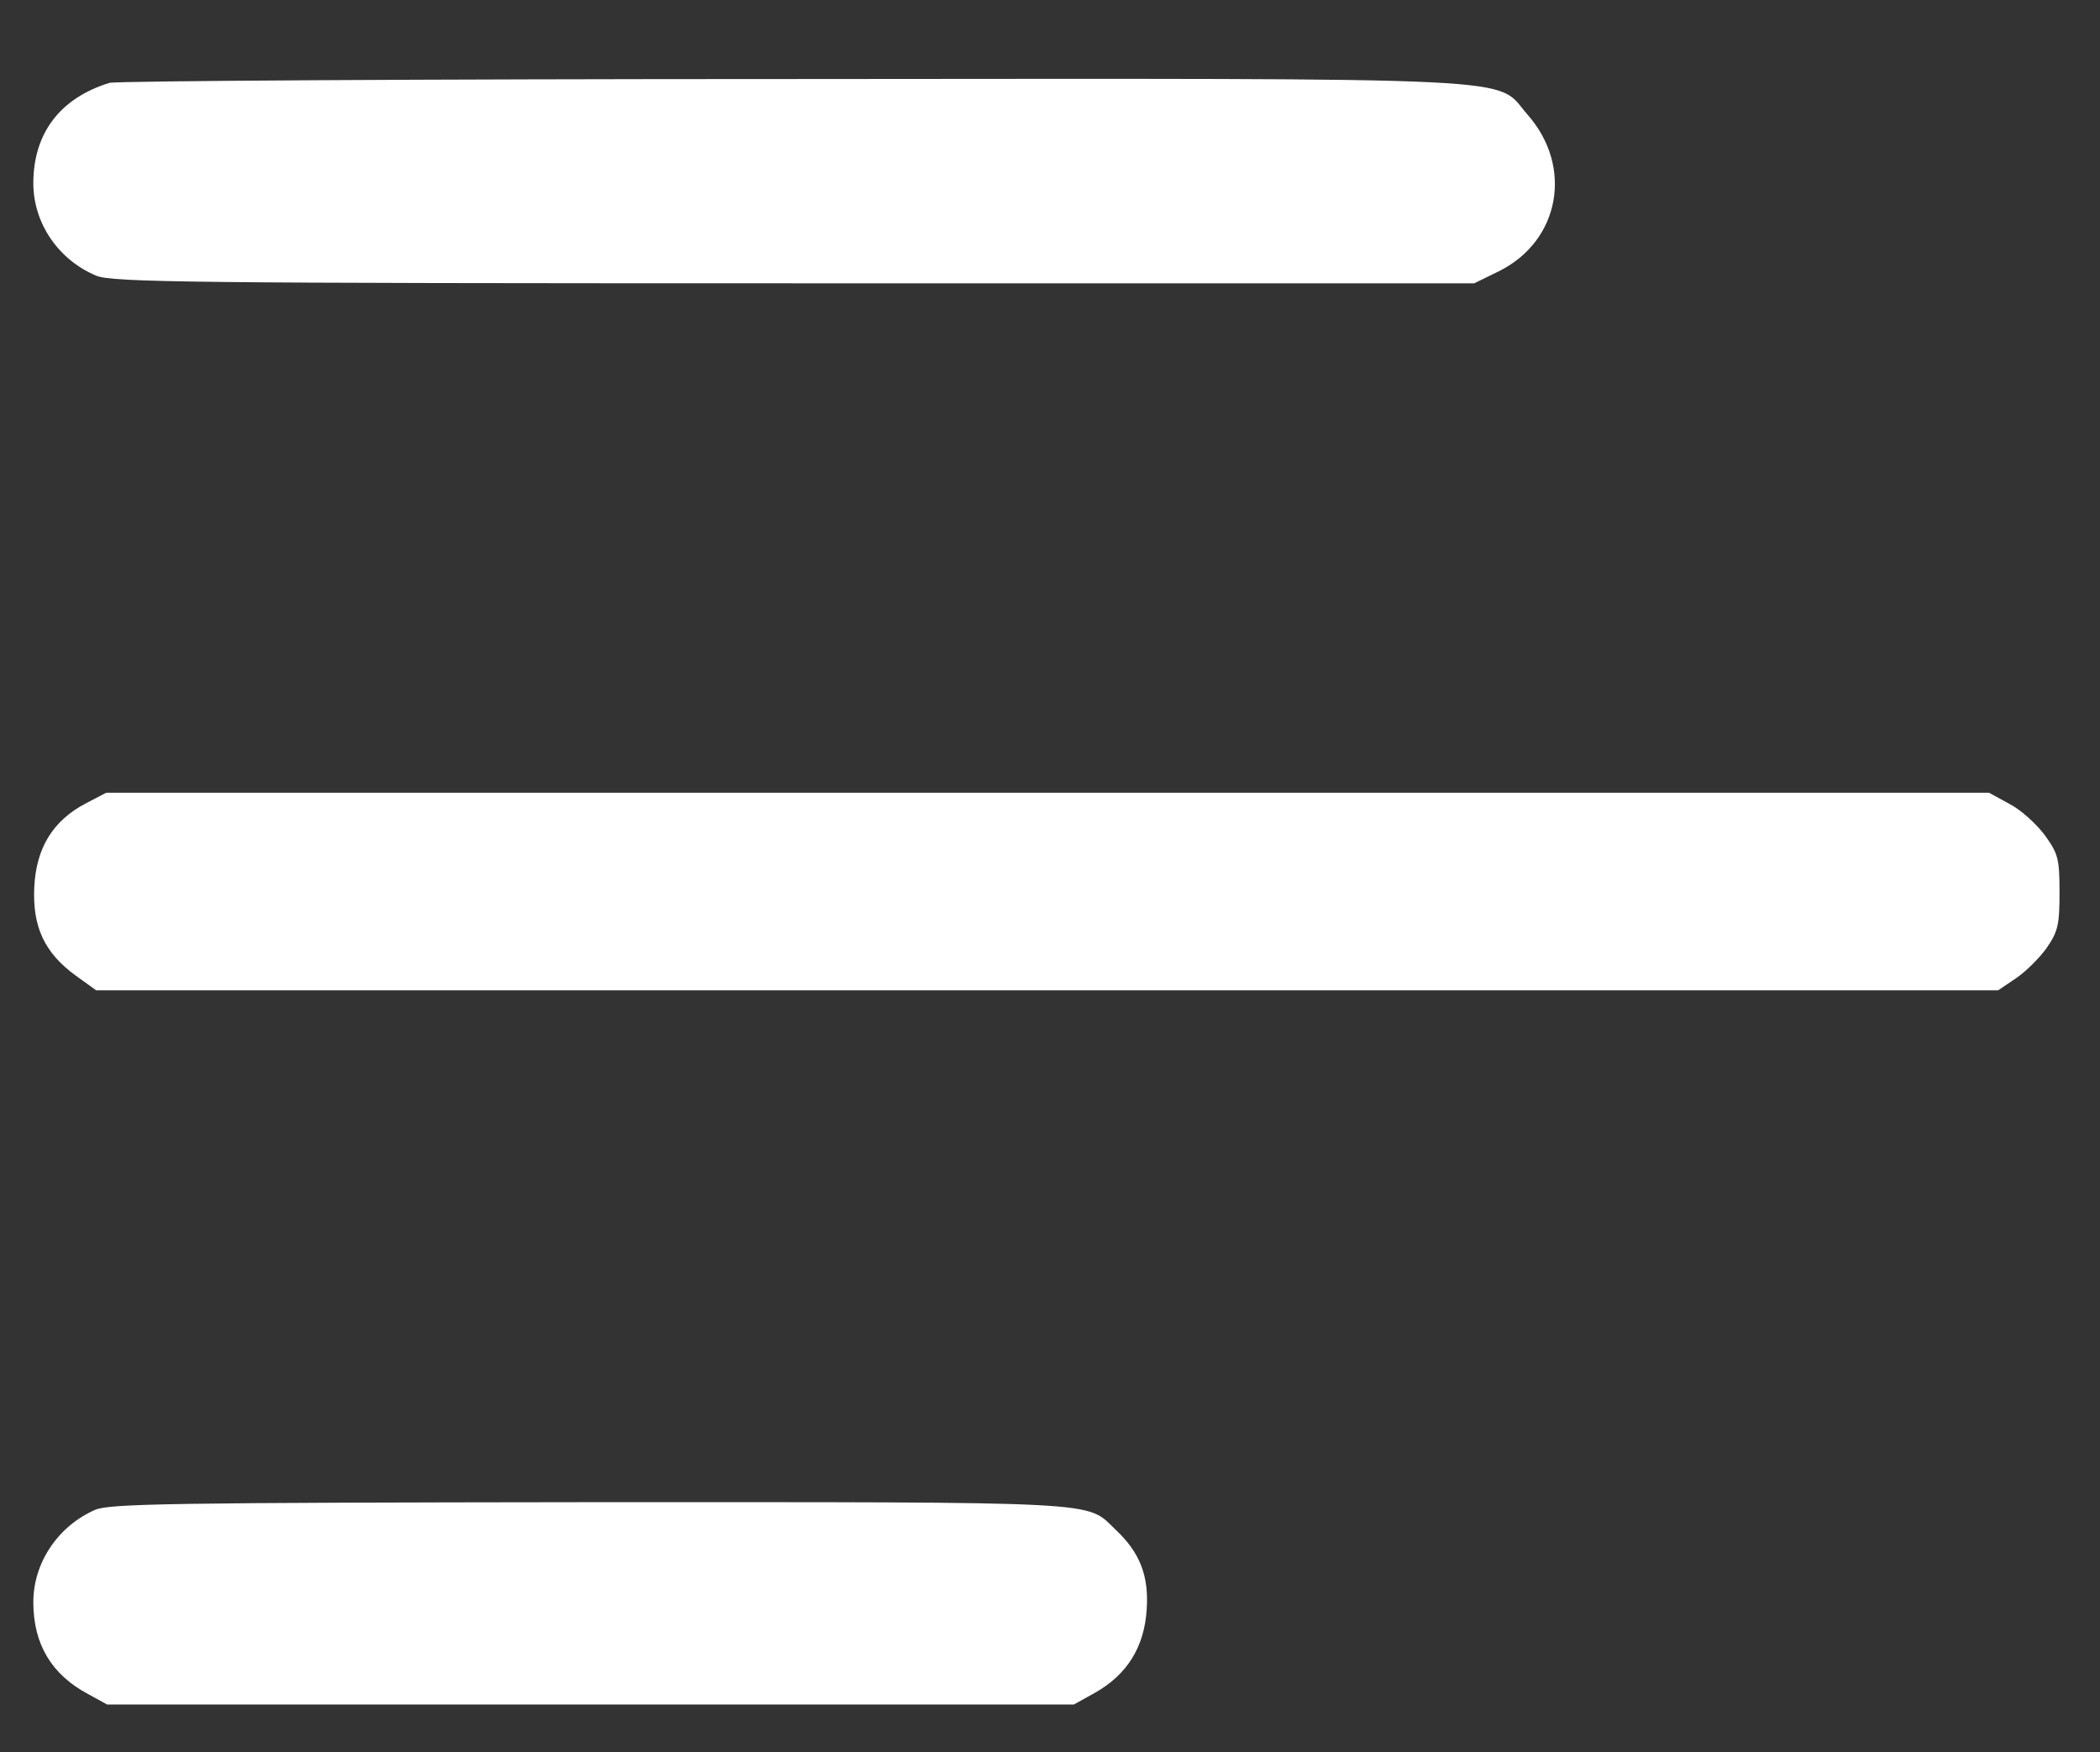 <?xml version="1.0" encoding="utf-8"?>
<!-- Generator: Adobe Illustrator 16.0.0, SVG Export Plug-In . SVG Version: 6.00 Build 0)  -->
<!DOCTYPE svg PUBLIC "-//W3C//DTD SVG 1.1//EN" "http://www.w3.org/Graphics/SVG/1.1/DTD/svg11.dtd">
<svg version="1.1" id="Layer_1" xmlns="http://www.w3.org/2000/svg" xmlns:xlink="http://www.w3.org/1999/xlink" x="0px" y="0px"
	 width="441px" height="368px" viewBox="0 0 441 368" enable-background="new 0 0 441 368" xml:space="preserve">
<rect x="0" y="0" width="441" height="368" fill="#333333" stroke="none"/>
<g transform="translate(0,512) scale(0.1,-0.1)">
	<path fill="#FFFFFF" d="M230,4946C126.001,4913.999,70,4840,70,4735C70,4651,122.998,4573.999,202.002,4541
		C235,4527.001,398.999,4525,1667.998,4525h1427.998l53.008,26.001c126.992,63.999,155,218.999,58.994,327.998
		c-70.996,81.001,39.004,76.001-1546.997,75C887.998,4953.999,243.999,4950,230,4946z"/>
	<path fill="#FFFFFF" d="M178.999,3432.001c-67.998-36.006-102.998-92.998-106.997-175c-4.004-82.998,20.996-137.998,86.997-186.006
		L202.002,3040h1997.002h1996.992l37.002,25c21.006,14.004,50,42.998,65,64.004c24.004,35,27.002,48.994,27.002,116.992
		c0,71.006-2.998,81.006-30.996,120c-18.008,24.004-51.006,54.004-75,66.006L4177.001,3455H2200H222.998L178.999,3432.001z"/>
	<path fill="#FFFFFF" d="M200,1949.004C122.002,1915,70,1837.998,70,1755c0-87.998,37.998-152.002,115-192.998L225,1540h1015h1015
		l45,25c67.002,37.998,102.998,95.996,107.998,174.004c5,70.996-13.994,120-65,167.998c-63.994,60.996-7.998,57.998-1105,57.998
		C363.999,1964.004,230,1962.002,200,1949.004z"/>
</g>
</svg>

